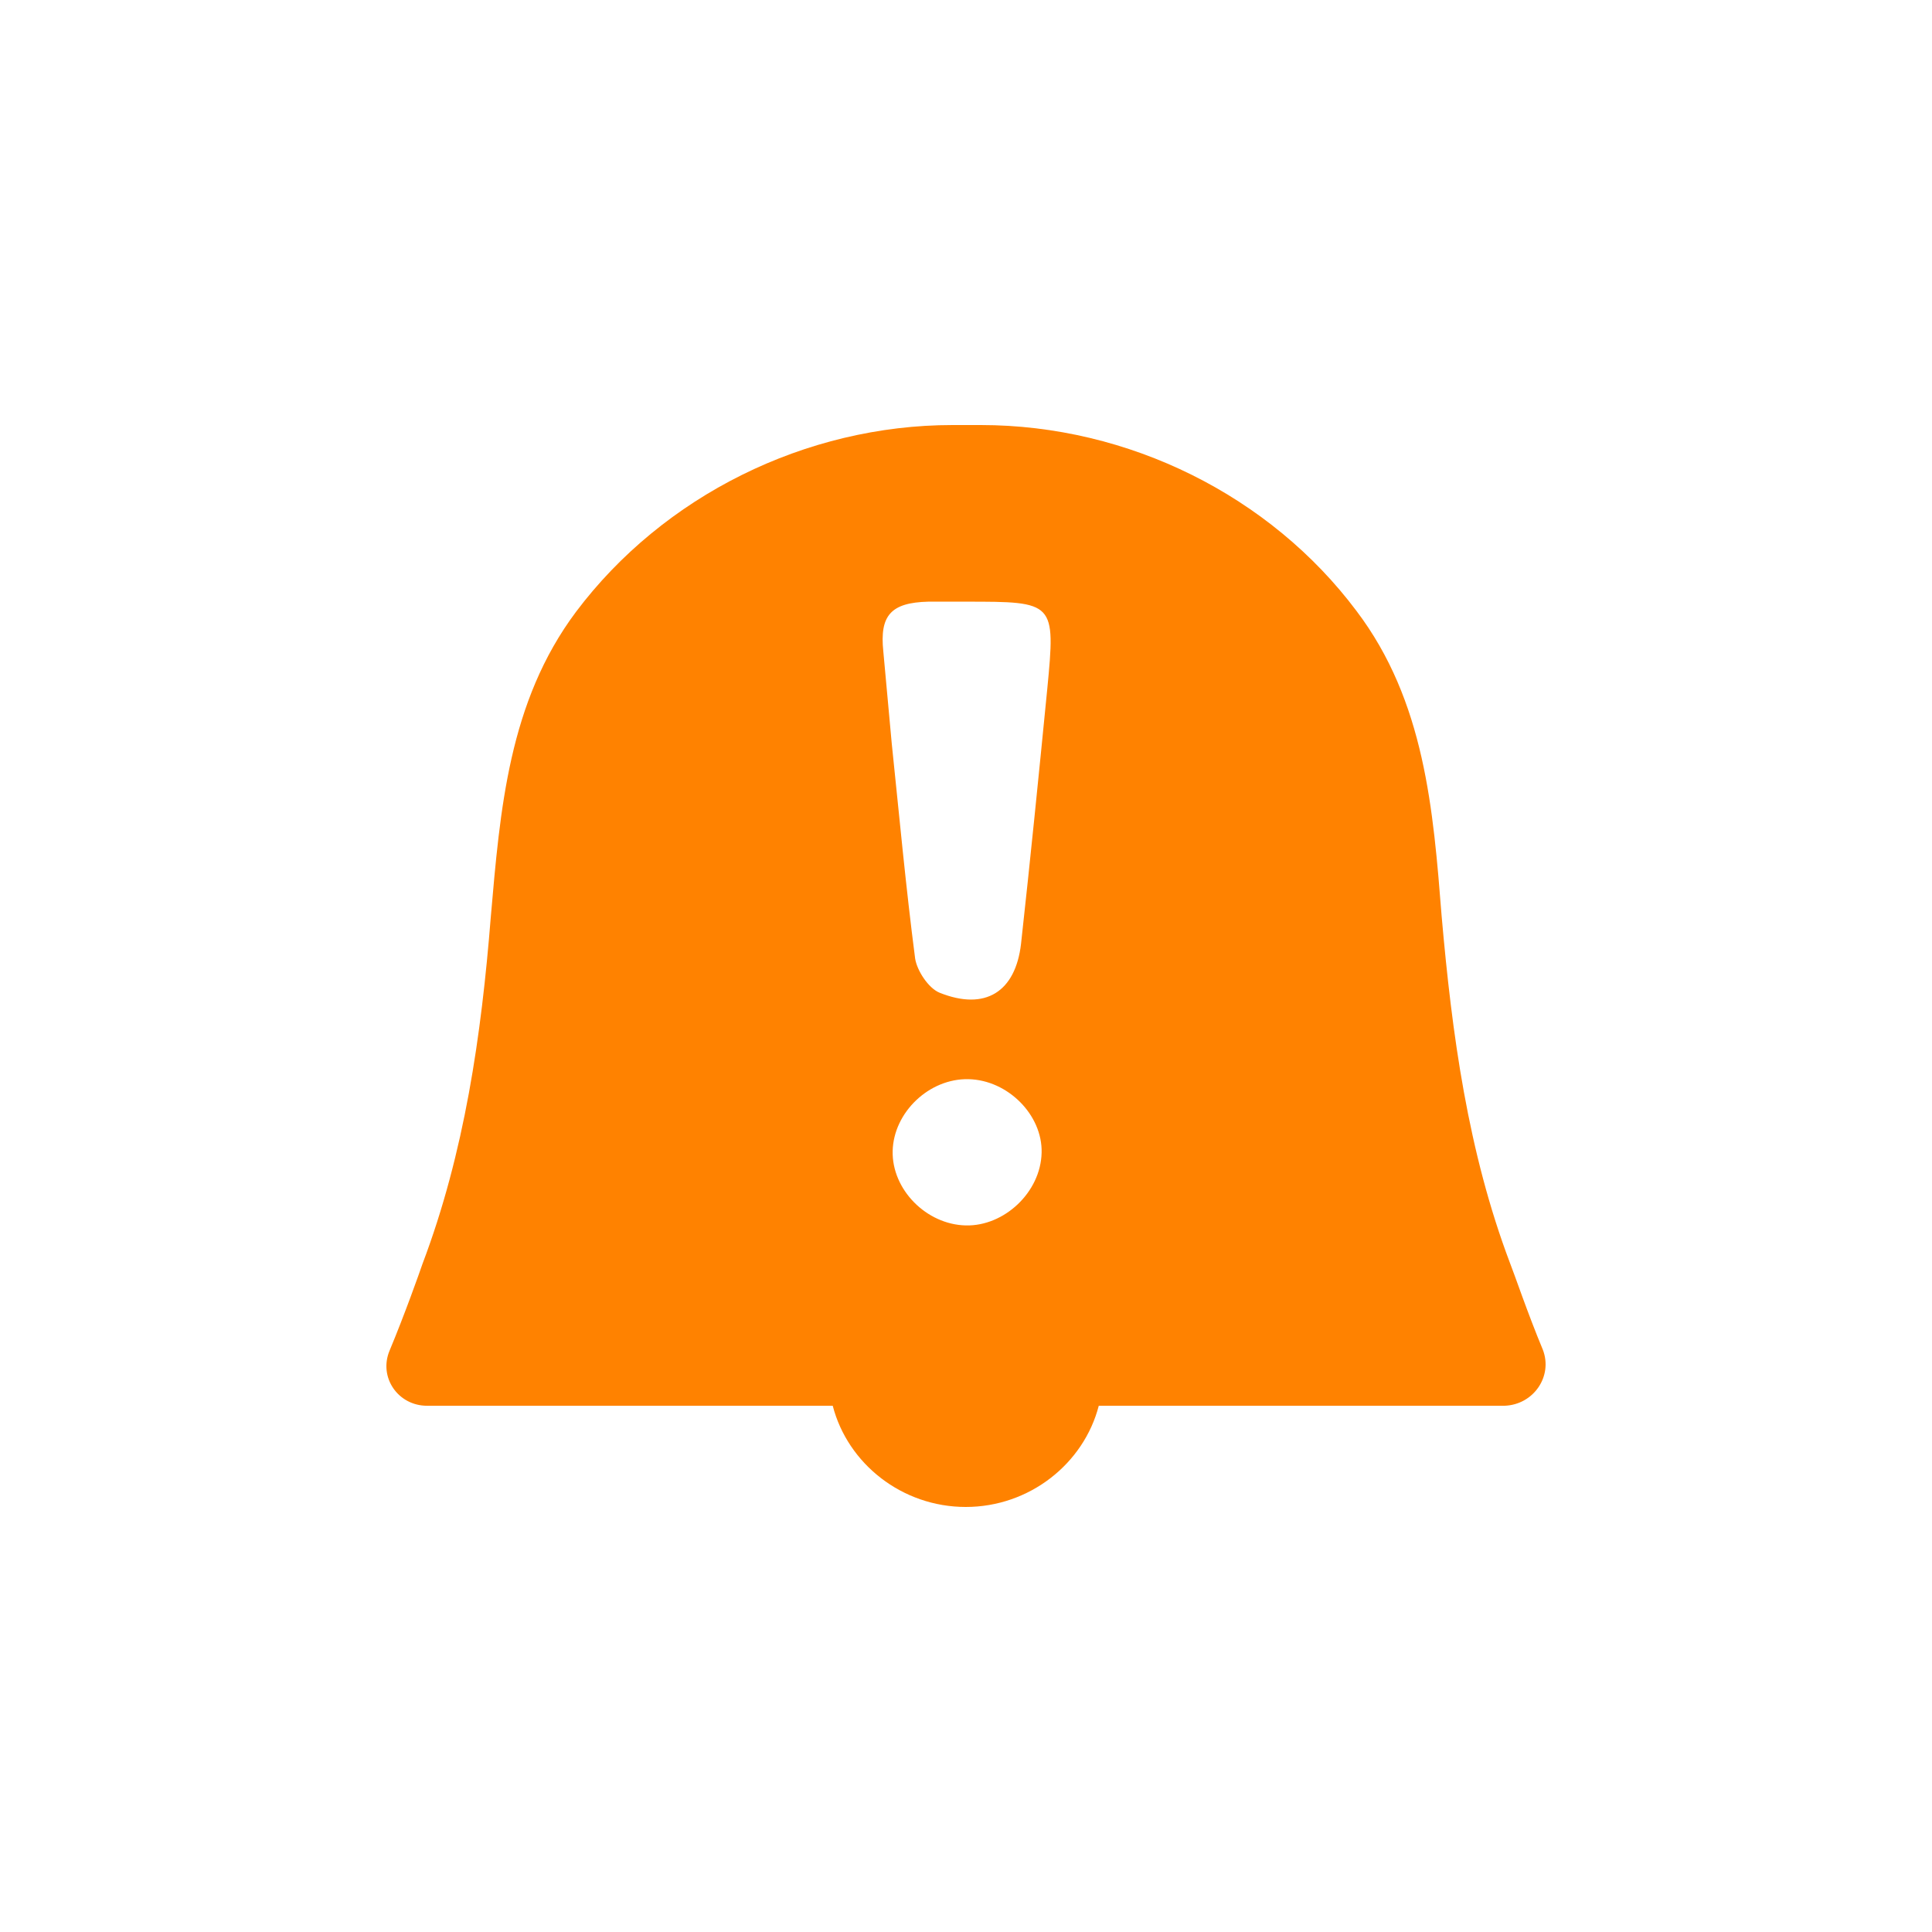 <svg width="50" height="50" viewBox="0 0 50 50" fill="none" xmlns="http://www.w3.org/2000/svg">
<path d="M39.928 34.929C39.54 34 39.177 32.929 39.08 32.691C37.989 29.809 37.577 26.762 37.31 23.714C37.092 20.952 36.873 18.143 35.104 15.809C32.873 12.833 29.212 11 25.381 11C25.26 11 25.139 11 25.018 11C24.897 11 24.775 11 24.654 11C20.848 11 17.163 12.833 14.908 15.833C13.162 18.167 12.944 20.952 12.701 23.738C12.459 26.786 12.023 29.833 10.932 32.714C10.859 32.929 10.471 34.024 10.083 34.952C9.792 35.643 10.301 36.381 11.053 36.381H21.551C21.939 37.881 23.345 39 24.994 39C26.642 39 28.048 37.881 28.436 36.381H38.934C39.686 36.357 40.195 35.619 39.928 34.929ZM24.994 31.714C23.975 31.691 23.078 30.786 23.102 29.786C23.127 28.786 24.048 27.905 25.066 27.929C26.085 27.952 26.982 28.857 26.957 29.833C26.933 30.857 25.988 31.738 24.994 31.714ZM27.103 17.833C26.885 20.048 26.666 22.238 26.424 24.429C26.279 25.667 25.503 26.167 24.315 25.691C24.024 25.571 23.733 25.119 23.684 24.809C23.442 22.952 23.272 21.095 23.078 19.238C23.006 18.452 22.933 17.643 22.86 16.857C22.763 15.929 23.054 15.595 24.024 15.571H24.994C27.297 15.571 27.321 15.571 27.103 17.833Z" fill="#FF8200"/>
</svg>
